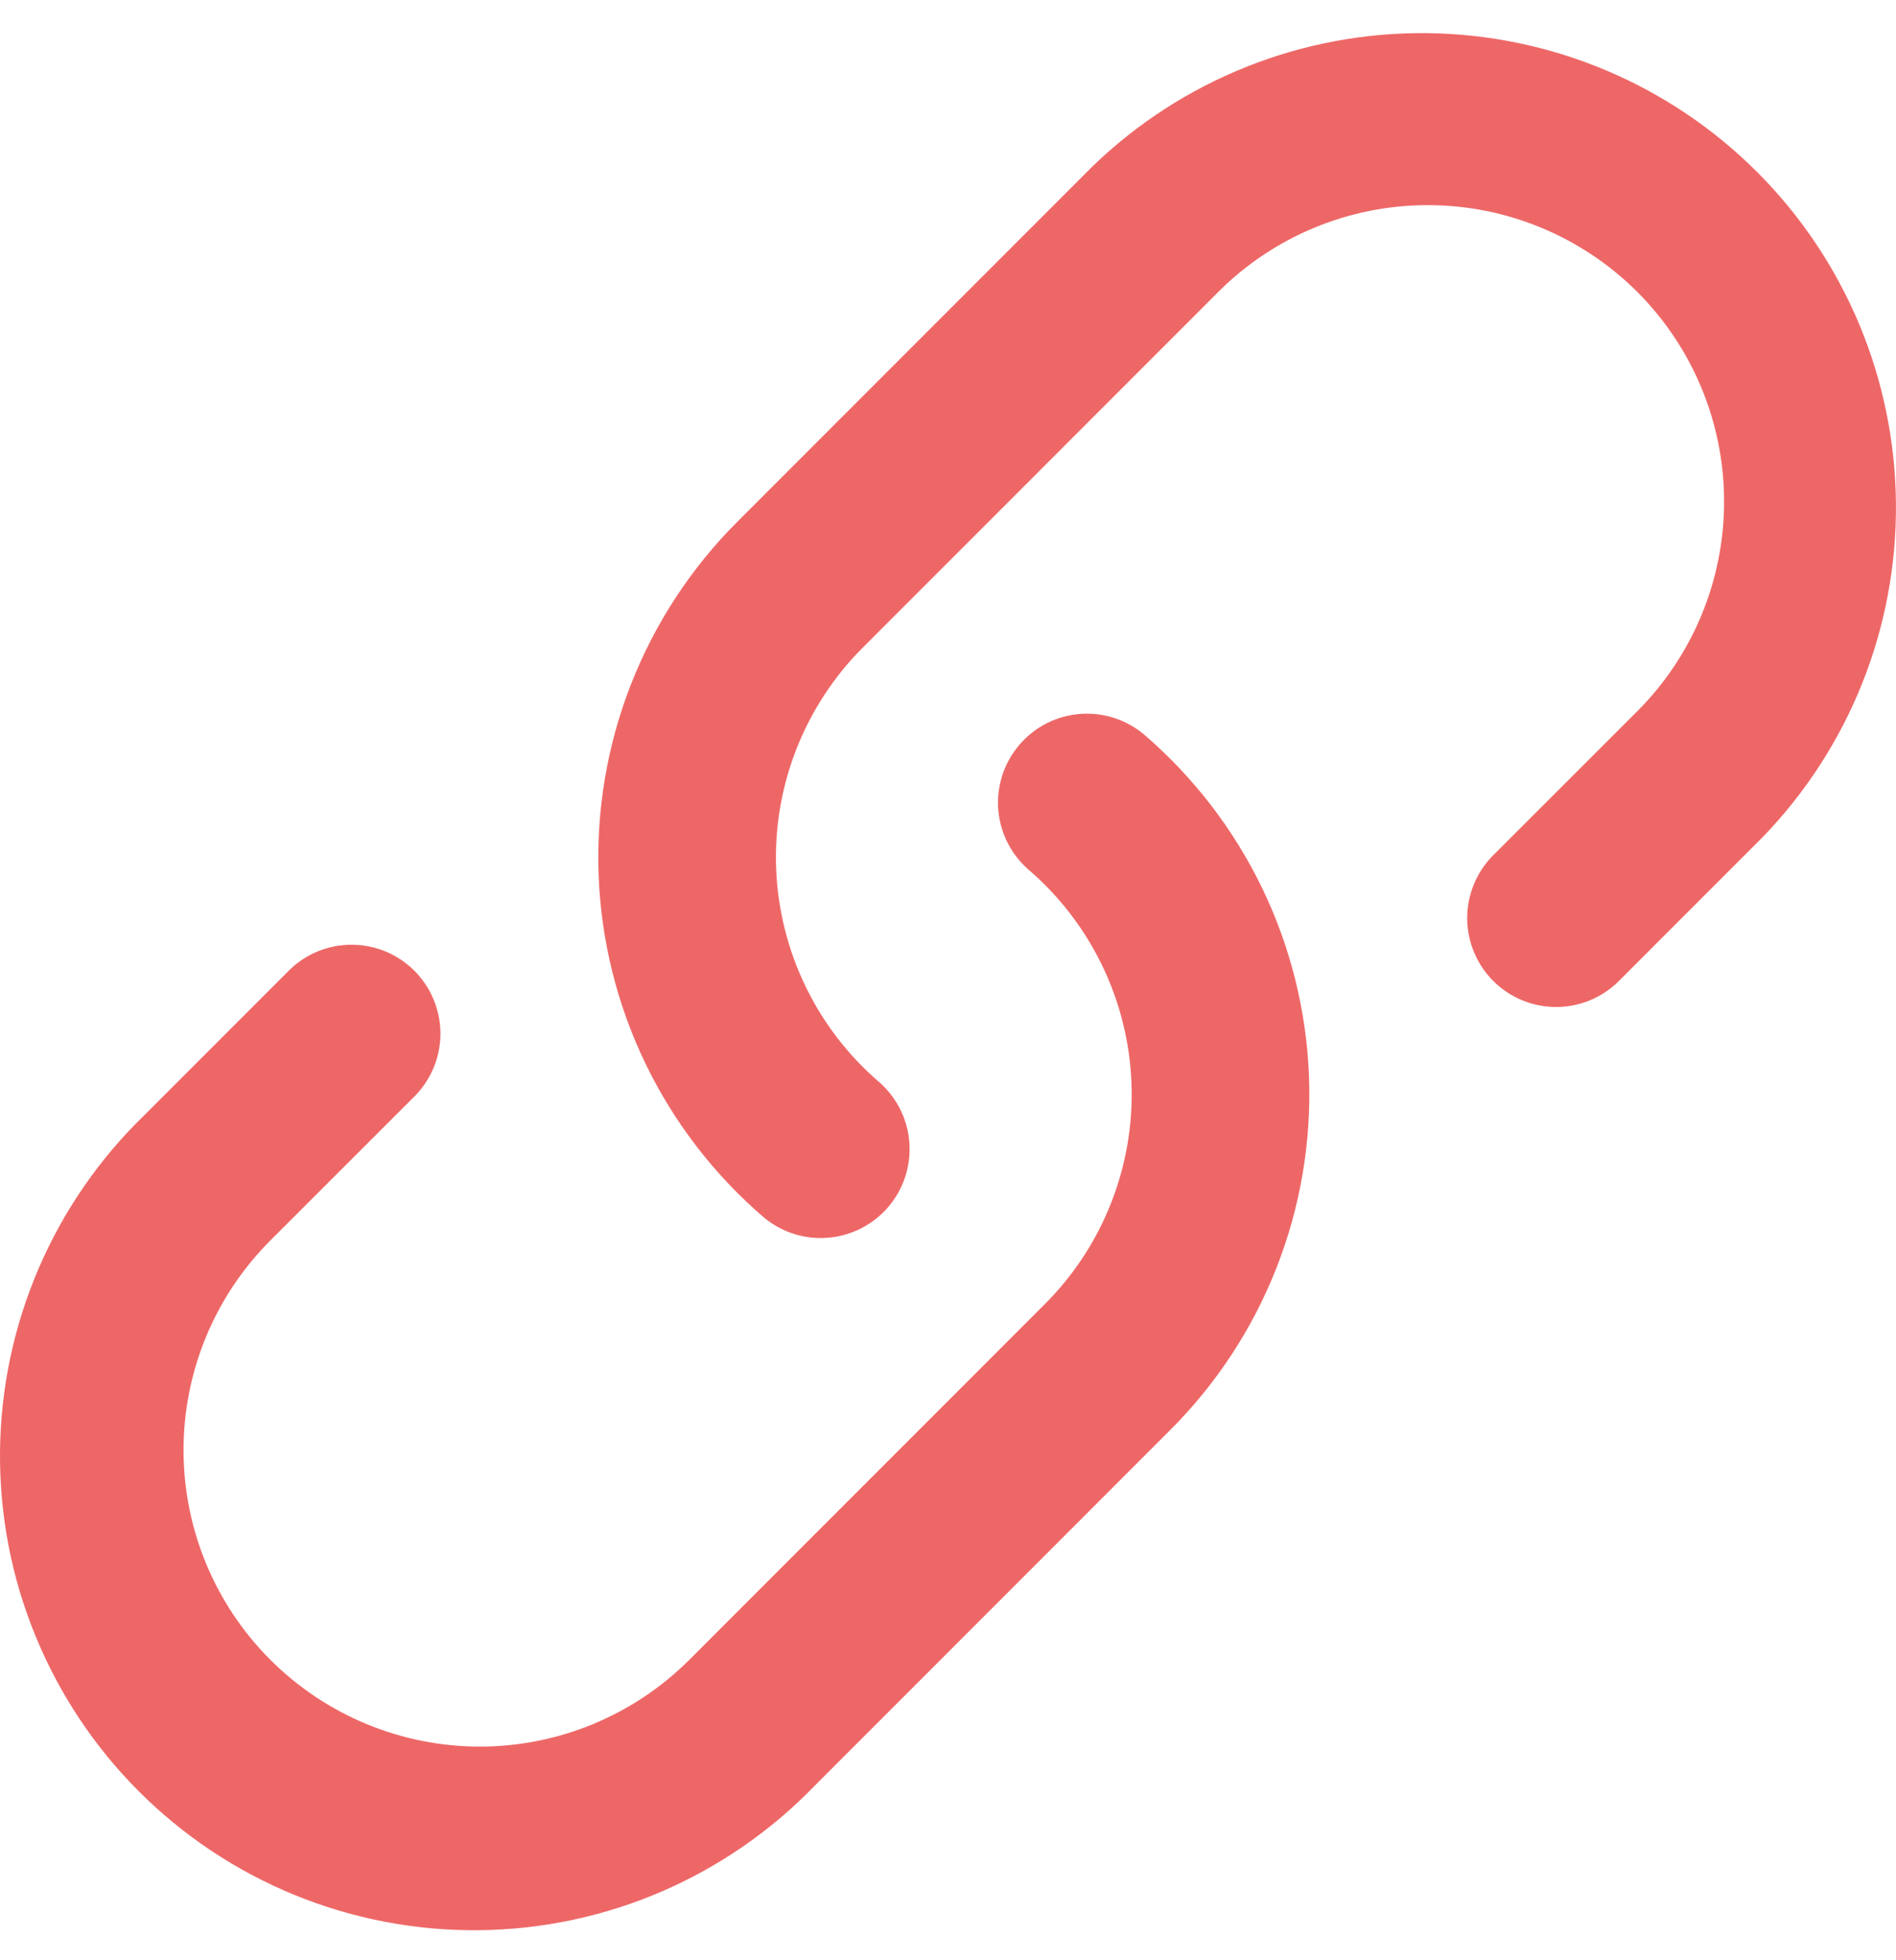 <svg width="30" height="31" viewBox="0 0 30 31" fill="none" xmlns="http://www.w3.org/2000/svg">
<path d="M19.276 4.617C20.155 3.738 21.348 3.244 22.591 3.244C23.835 3.244 25.027 3.738 25.907 4.617C26.786 5.496 27.28 6.689 27.28 7.932C27.28 9.175 26.786 10.368 25.907 11.247L23.61 13.542C23.354 13.808 23.212 14.163 23.215 14.532C23.219 14.9 23.367 15.253 23.628 15.514C23.889 15.774 24.241 15.922 24.61 15.925C24.979 15.928 25.334 15.786 25.599 15.53L27.894 13.235C29.261 11.82 30.017 9.926 29.999 7.959C29.982 5.992 29.194 4.111 27.803 2.721C26.412 1.33 24.531 0.541 22.564 0.524C20.598 0.507 18.703 1.263 17.289 2.629L11.663 8.255C10.933 8.985 10.361 9.859 9.984 10.821C9.607 11.783 9.433 12.813 9.472 13.845C9.512 14.878 9.764 15.891 10.214 16.822C10.664 17.752 11.301 18.579 12.085 19.252C12.369 19.489 12.735 19.605 13.103 19.574C13.471 19.543 13.813 19.369 14.054 19.089C14.294 18.808 14.415 18.444 14.389 18.075C14.364 17.707 14.194 17.363 13.917 17.118C13.426 16.698 13.028 16.181 12.746 15.599C12.465 15.018 12.306 14.384 12.281 13.738C12.256 13.093 12.365 12.449 12.601 11.847C12.837 11.245 13.194 10.699 13.651 10.242L19.276 4.617Z" fill="#EE6767"/>
<path d="M18.099 11.613C17.815 11.376 17.449 11.26 17.081 11.291C16.713 11.322 16.371 11.496 16.131 11.777C15.89 12.057 15.769 12.421 15.794 12.79C15.82 13.158 15.99 13.502 16.267 13.747C16.758 14.167 17.156 14.684 17.438 15.266C17.719 15.847 17.878 16.481 17.903 17.127C17.928 17.772 17.819 18.416 17.583 19.018C17.348 19.619 16.99 20.166 16.533 20.623L10.908 26.248C10.028 27.127 8.836 27.621 7.593 27.621C6.349 27.621 5.157 27.127 4.277 26.248C3.398 25.369 2.904 24.176 2.904 22.933C2.904 21.689 3.398 20.497 4.277 19.618L6.574 17.323C6.83 17.057 6.972 16.702 6.969 16.333C6.965 15.964 6.817 15.612 6.556 15.351C6.295 15.091 5.943 14.943 5.574 14.94C5.205 14.937 4.85 15.079 4.585 15.335L2.29 17.63C1.573 18.322 1.002 19.15 0.609 20.065C0.216 20.98 0.009 21.964 0 22.96C-0.008 23.956 0.181 24.944 0.559 25.865C0.936 26.787 1.493 27.625 2.197 28.329C2.901 29.033 3.738 29.59 4.66 29.967C5.582 30.344 6.57 30.534 7.566 30.525C8.561 30.517 9.546 30.31 10.461 29.917C11.376 29.523 12.204 28.952 12.895 28.236L18.521 22.61C19.251 21.88 19.823 21.006 20.2 20.044C20.577 19.082 20.751 18.052 20.712 17.02C20.672 15.987 20.42 14.974 19.97 14.043C19.52 13.113 18.883 12.286 18.099 11.613Z" fill="#EE6767"/>
</svg>
